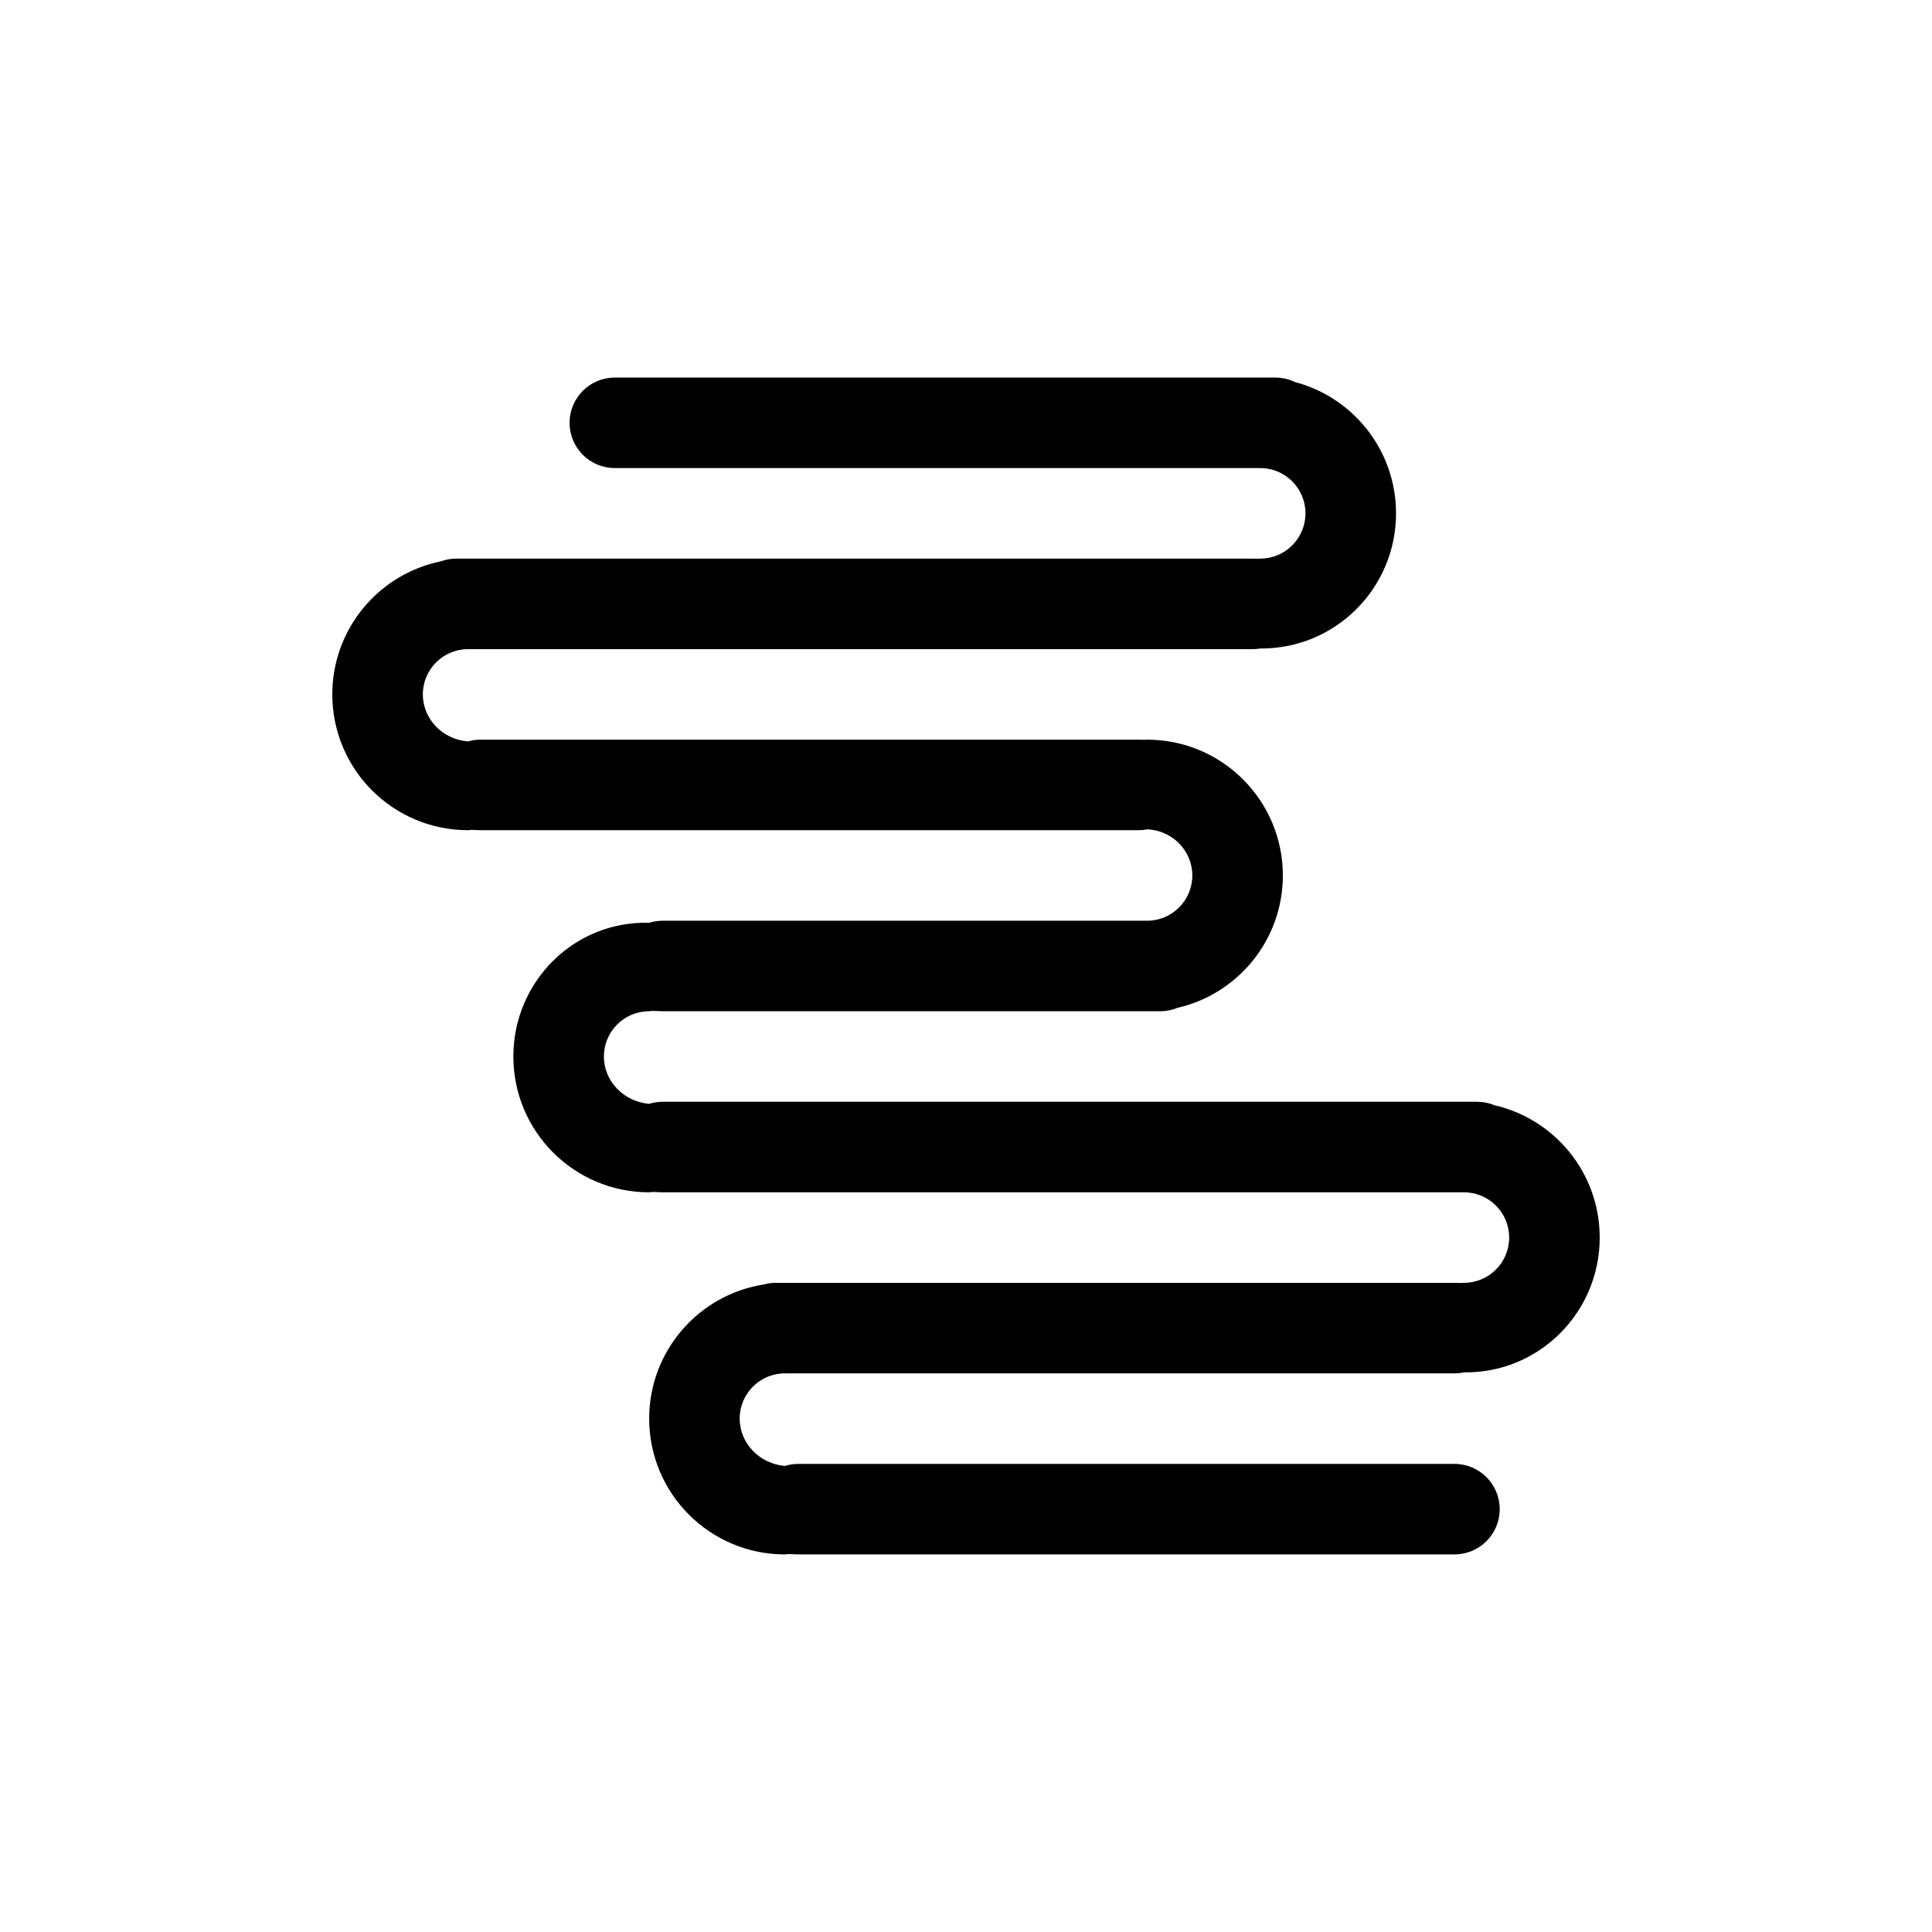 <?xml version="1.0" encoding="UTF-8"?>
<!-- The Best Svg Icon site in the world: iconSvg.co, Visit us! https://iconsvg.co -->
<svg fill="#000000" width="800px" height="800px" version="1.1" viewBox="144 144 512 512" xmlns="http://www.w3.org/2000/svg">
 <path d="m340.02 519.95c0-6.625 5.371-11.996 11.996-11.996h177.43c0.859 0 1.699-0.09 2.508-0.262 19.875 0.262 35.984-15.848 35.984-35.723 0-17.098-11.918-31.406-27.898-35.074-1.418-0.59-2.969-0.914-4.598-0.914h-215.83c-1.246 0-2.449 0.191-3.578 0.543-6.625-0.543-11.996-5.914-11.996-12.539s5.371-11.996 11.996-11.996c1.129-0.188 2.332 0 3.578 0h131.86c1.629 0 3.18-0.324 4.598-0.91 15.98-3.668 27.898-17.98 27.898-35.074 0-19.875-16.109-35.988-35.984-35.988-0.746 0.078-1.516 0-2.305 0h-174.34c-1.141 0-2.242 0.16-3.289 0.457-6.625-0.457-11.992-5.824-11.992-12.449s5.367-11.996 11.992-11.996h207.89c0.695 0 1.375-0.059 2.035-0.172 19.875 0.172 35.988-15.941 35.988-35.816 0-16.715-11.398-30.77-26.848-34.816-1.566-0.75-3.324-1.168-5.176-1.168h-175c-6.625 0-11.996 5.371-11.996 11.996s5.371 11.992 11.996 11.992h171.03c6.625 0 11.996 5.371 11.996 11.996s-5.371 11.996-11.996 11.996c-0.66 0.059-1.34 0-2.035 0h-210.98c-1.441 0-2.824 0.254-4.106 0.719-16.422 3.336-28.785 17.859-28.785 35.27 0 19.875 16.109 35.984 35.984 35.984 1.047-0.16 2.148 0 3.289 0h174.34c0.789 0 1.559-0.074 2.305-0.223 6.625 0.223 11.996 5.594 11.996 12.219s-5.371 11.996-11.996 11.996h-128.37c-1.246 0-2.449 0.188-3.578 0.543-19.875-0.543-35.988 15.566-35.988 35.441s16.113 35.988 35.988 35.988c1.129-0.191 2.332 0 3.578 0h212.34c6.625 0 11.996 5.371 11.996 11.996s-5.371 11.992-11.996 11.992c-0.809 0.094-1.648 0-2.508 0h-179.84c-1.121 0-2.207 0.156-3.238 0.445-17.188 2.711-30.328 17.594-30.328 35.543 0 19.875 16.109 35.988 35.984 35.988 1.133-0.191 2.332 0 3.582 0h173.84c6.625 0 11.996-5.371 11.996-11.996s-5.371-11.996-11.996-11.996h-173.84c-1.25 0-2.449 0.191-3.582 0.543-6.625-0.543-11.996-5.914-11.996-12.539z" fill-rule="evenodd"/>
</svg>